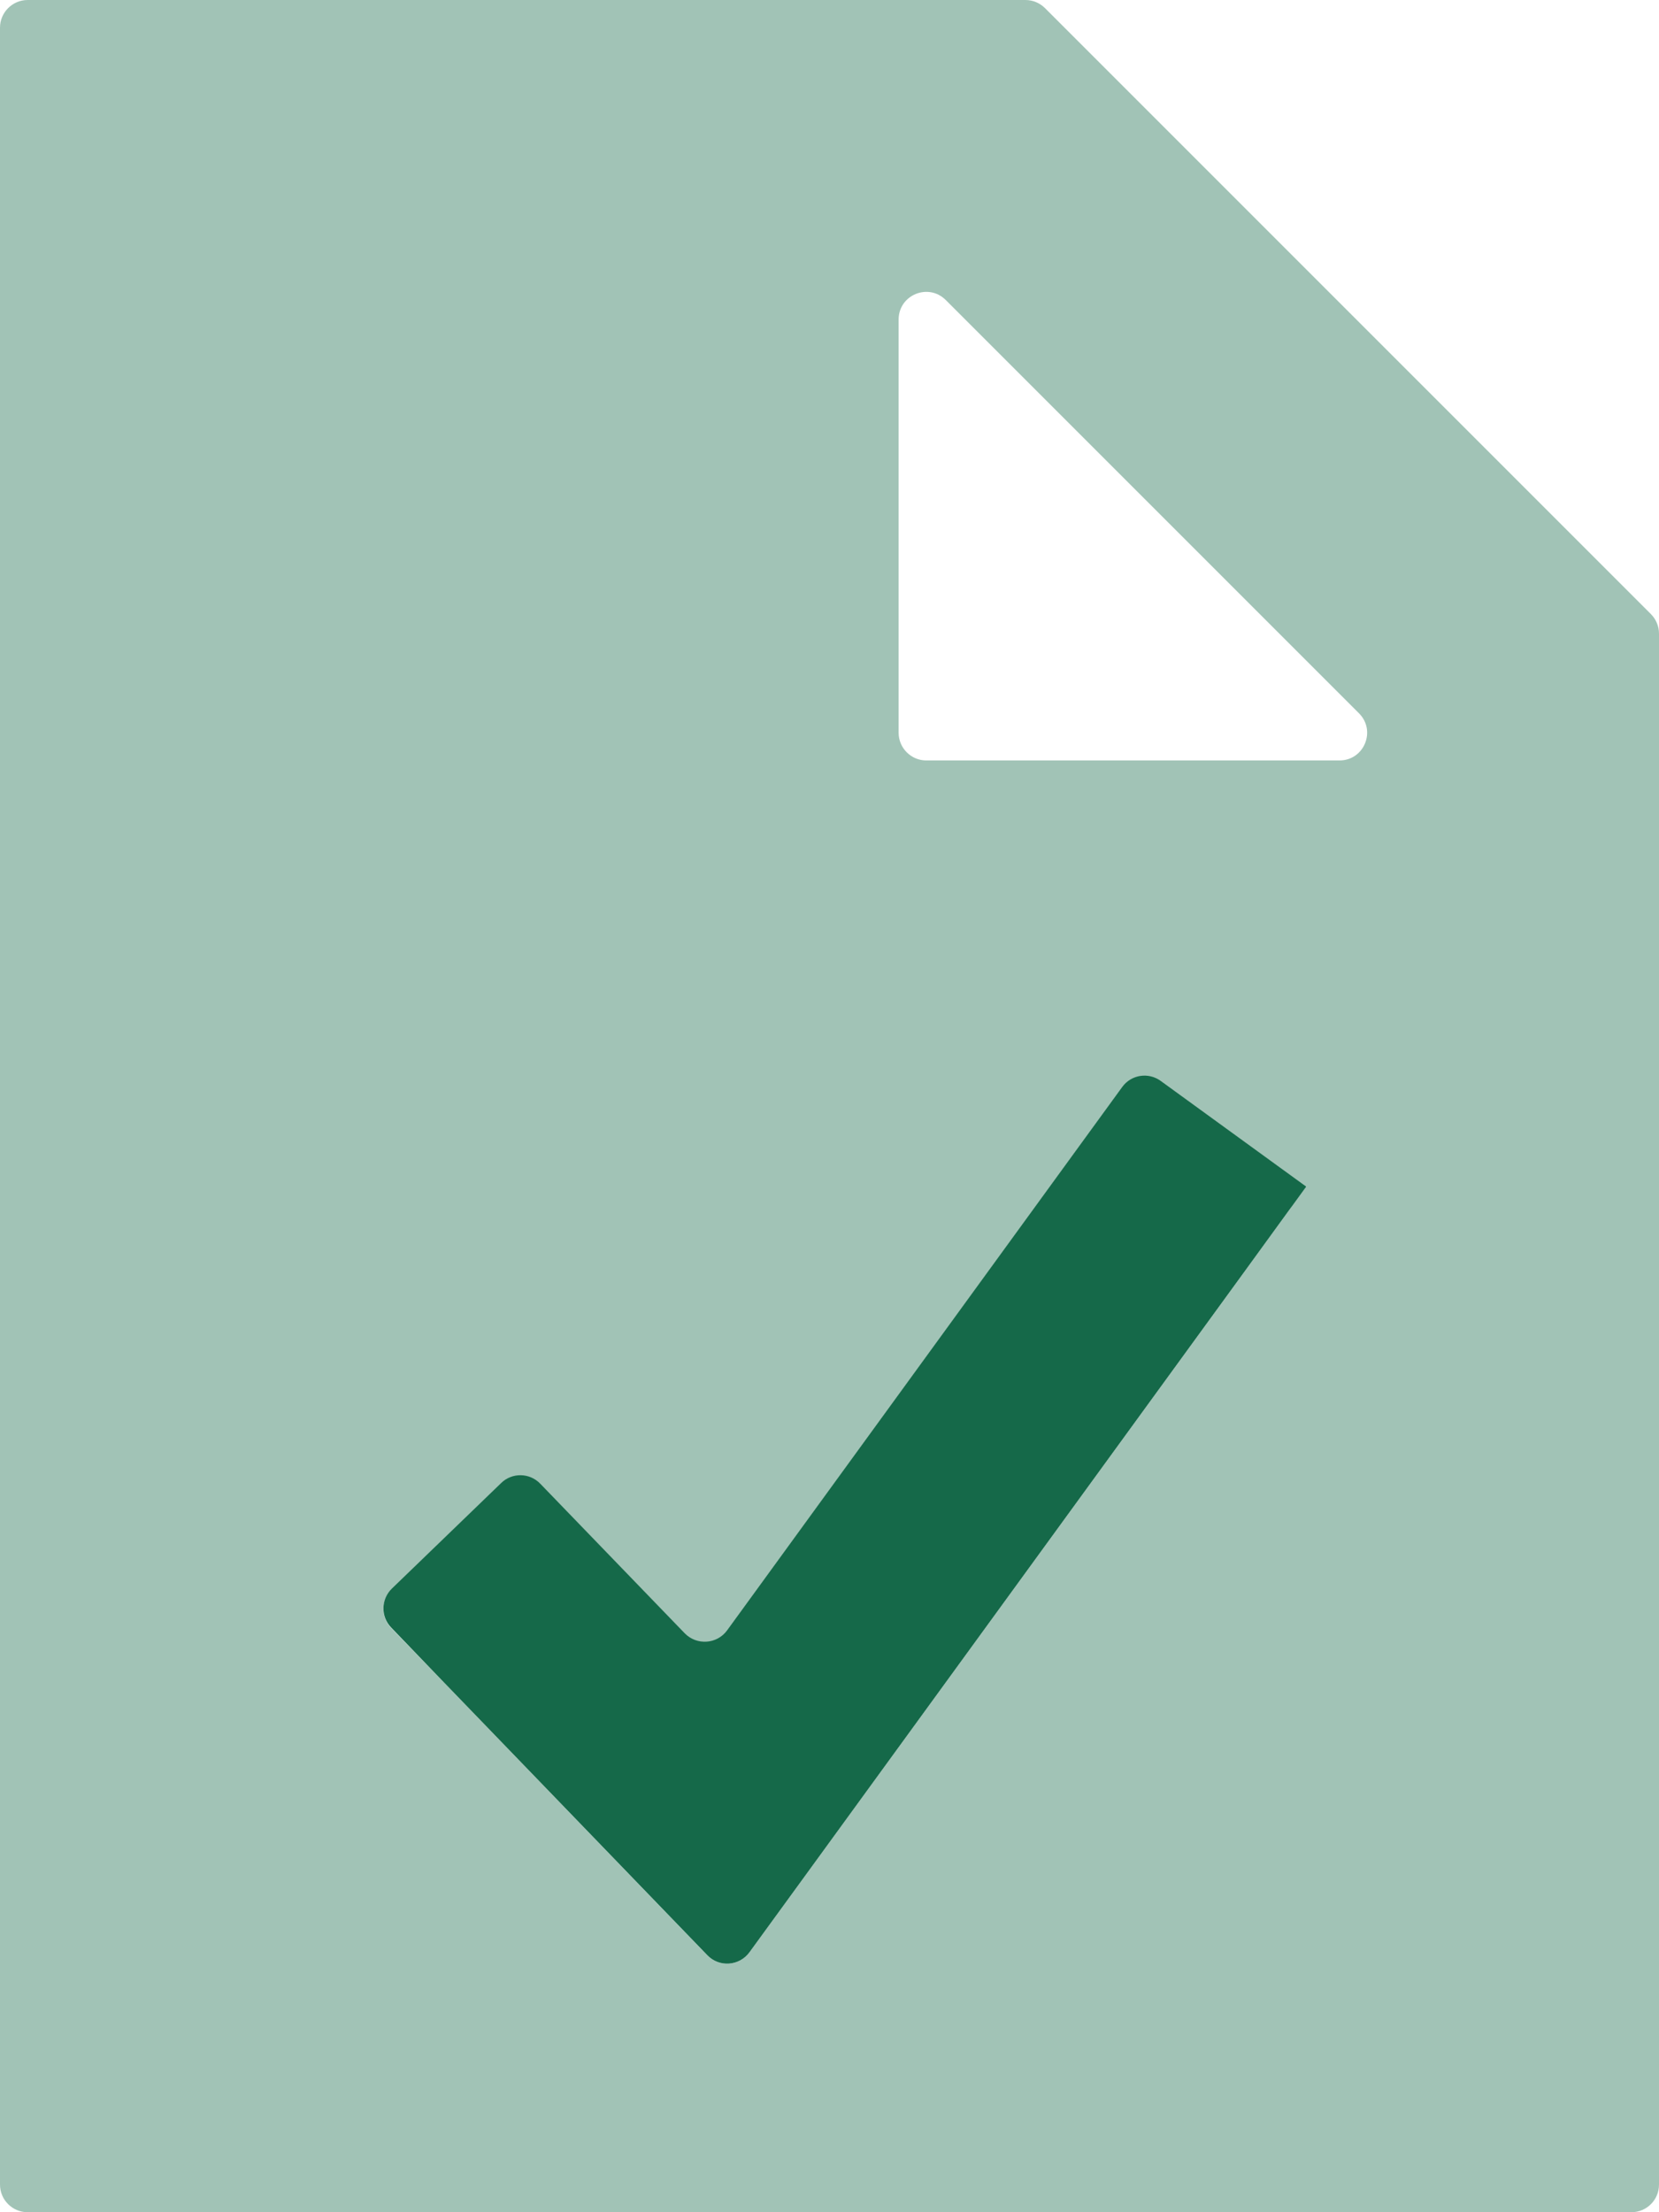 <svg width="12" height="16" viewBox="0 0 12 16" fill="none" xmlns="http://www.w3.org/2000/svg">
<g clip-path="url(#clip0_1944_5410)">
<path opacity="0.4" d="M0.2 0C0.09 0 0 0.09 0 0.2V15.8C0 15.911 0.09 16 0.2 16H11.8C11.911 16 12 15.911 12 15.8V4.583C12 4.53 11.979 4.479 11.941 4.441L7.559 0.059C7.521 0.021 7.47 0 7.417 0H0.2ZM2.83 11.775C2.753 11.696 2.755 11.569 2.835 11.492L3.625 10.729C3.705 10.653 3.831 10.655 3.908 10.734C4.167 11.002 4.516 11.363 4.953 11.816C5.04 11.905 5.186 11.895 5.259 11.795L7.794 8.309L8.117 7.865C8.182 7.776 8.307 7.756 8.396 7.821L9.285 8.467C9.374 8.532 9.394 8.657 9.329 8.746L9.006 9.191L5.806 13.591L5.421 14.12C5.348 14.22 5.202 14.231 5.116 14.142C4.773 13.786 4.138 13.128 3.212 12.169L2.83 11.775ZM6.5 2.311C6.5 2.133 6.715 2.044 6.841 2.17L9.83 5.159C9.956 5.285 9.867 5.5 9.689 5.5H6.7C6.59 5.5 6.5 5.41 6.5 5.3V2.311Z" fill="#156949"/>
<path d="M9.447 8.583C9.447 8.584 9.447 8.585 9.446 8.585L9.006 9.191L5.806 13.591L5.421 14.12C5.348 14.22 5.202 14.231 5.116 14.141C4.773 13.786 4.138 13.128 3.212 12.169L2.83 11.772C2.753 11.693 2.755 11.566 2.835 11.489L3.625 10.726C3.704 10.649 3.831 10.651 3.908 10.731C4.167 10.999 4.516 11.36 4.953 11.813C5.04 11.902 5.186 11.892 5.259 11.792L7.794 8.306L8.117 7.862C8.182 7.772 8.307 7.753 8.396 7.818L9.445 8.58C9.446 8.581 9.447 8.582 9.447 8.583Z" fill="#156949"/>
</g>
<defs>
<clipPath id="clip0_1944_5410">
<rect width="12" height="16" fill="white"/>
</clipPath>
</defs>
</svg>

